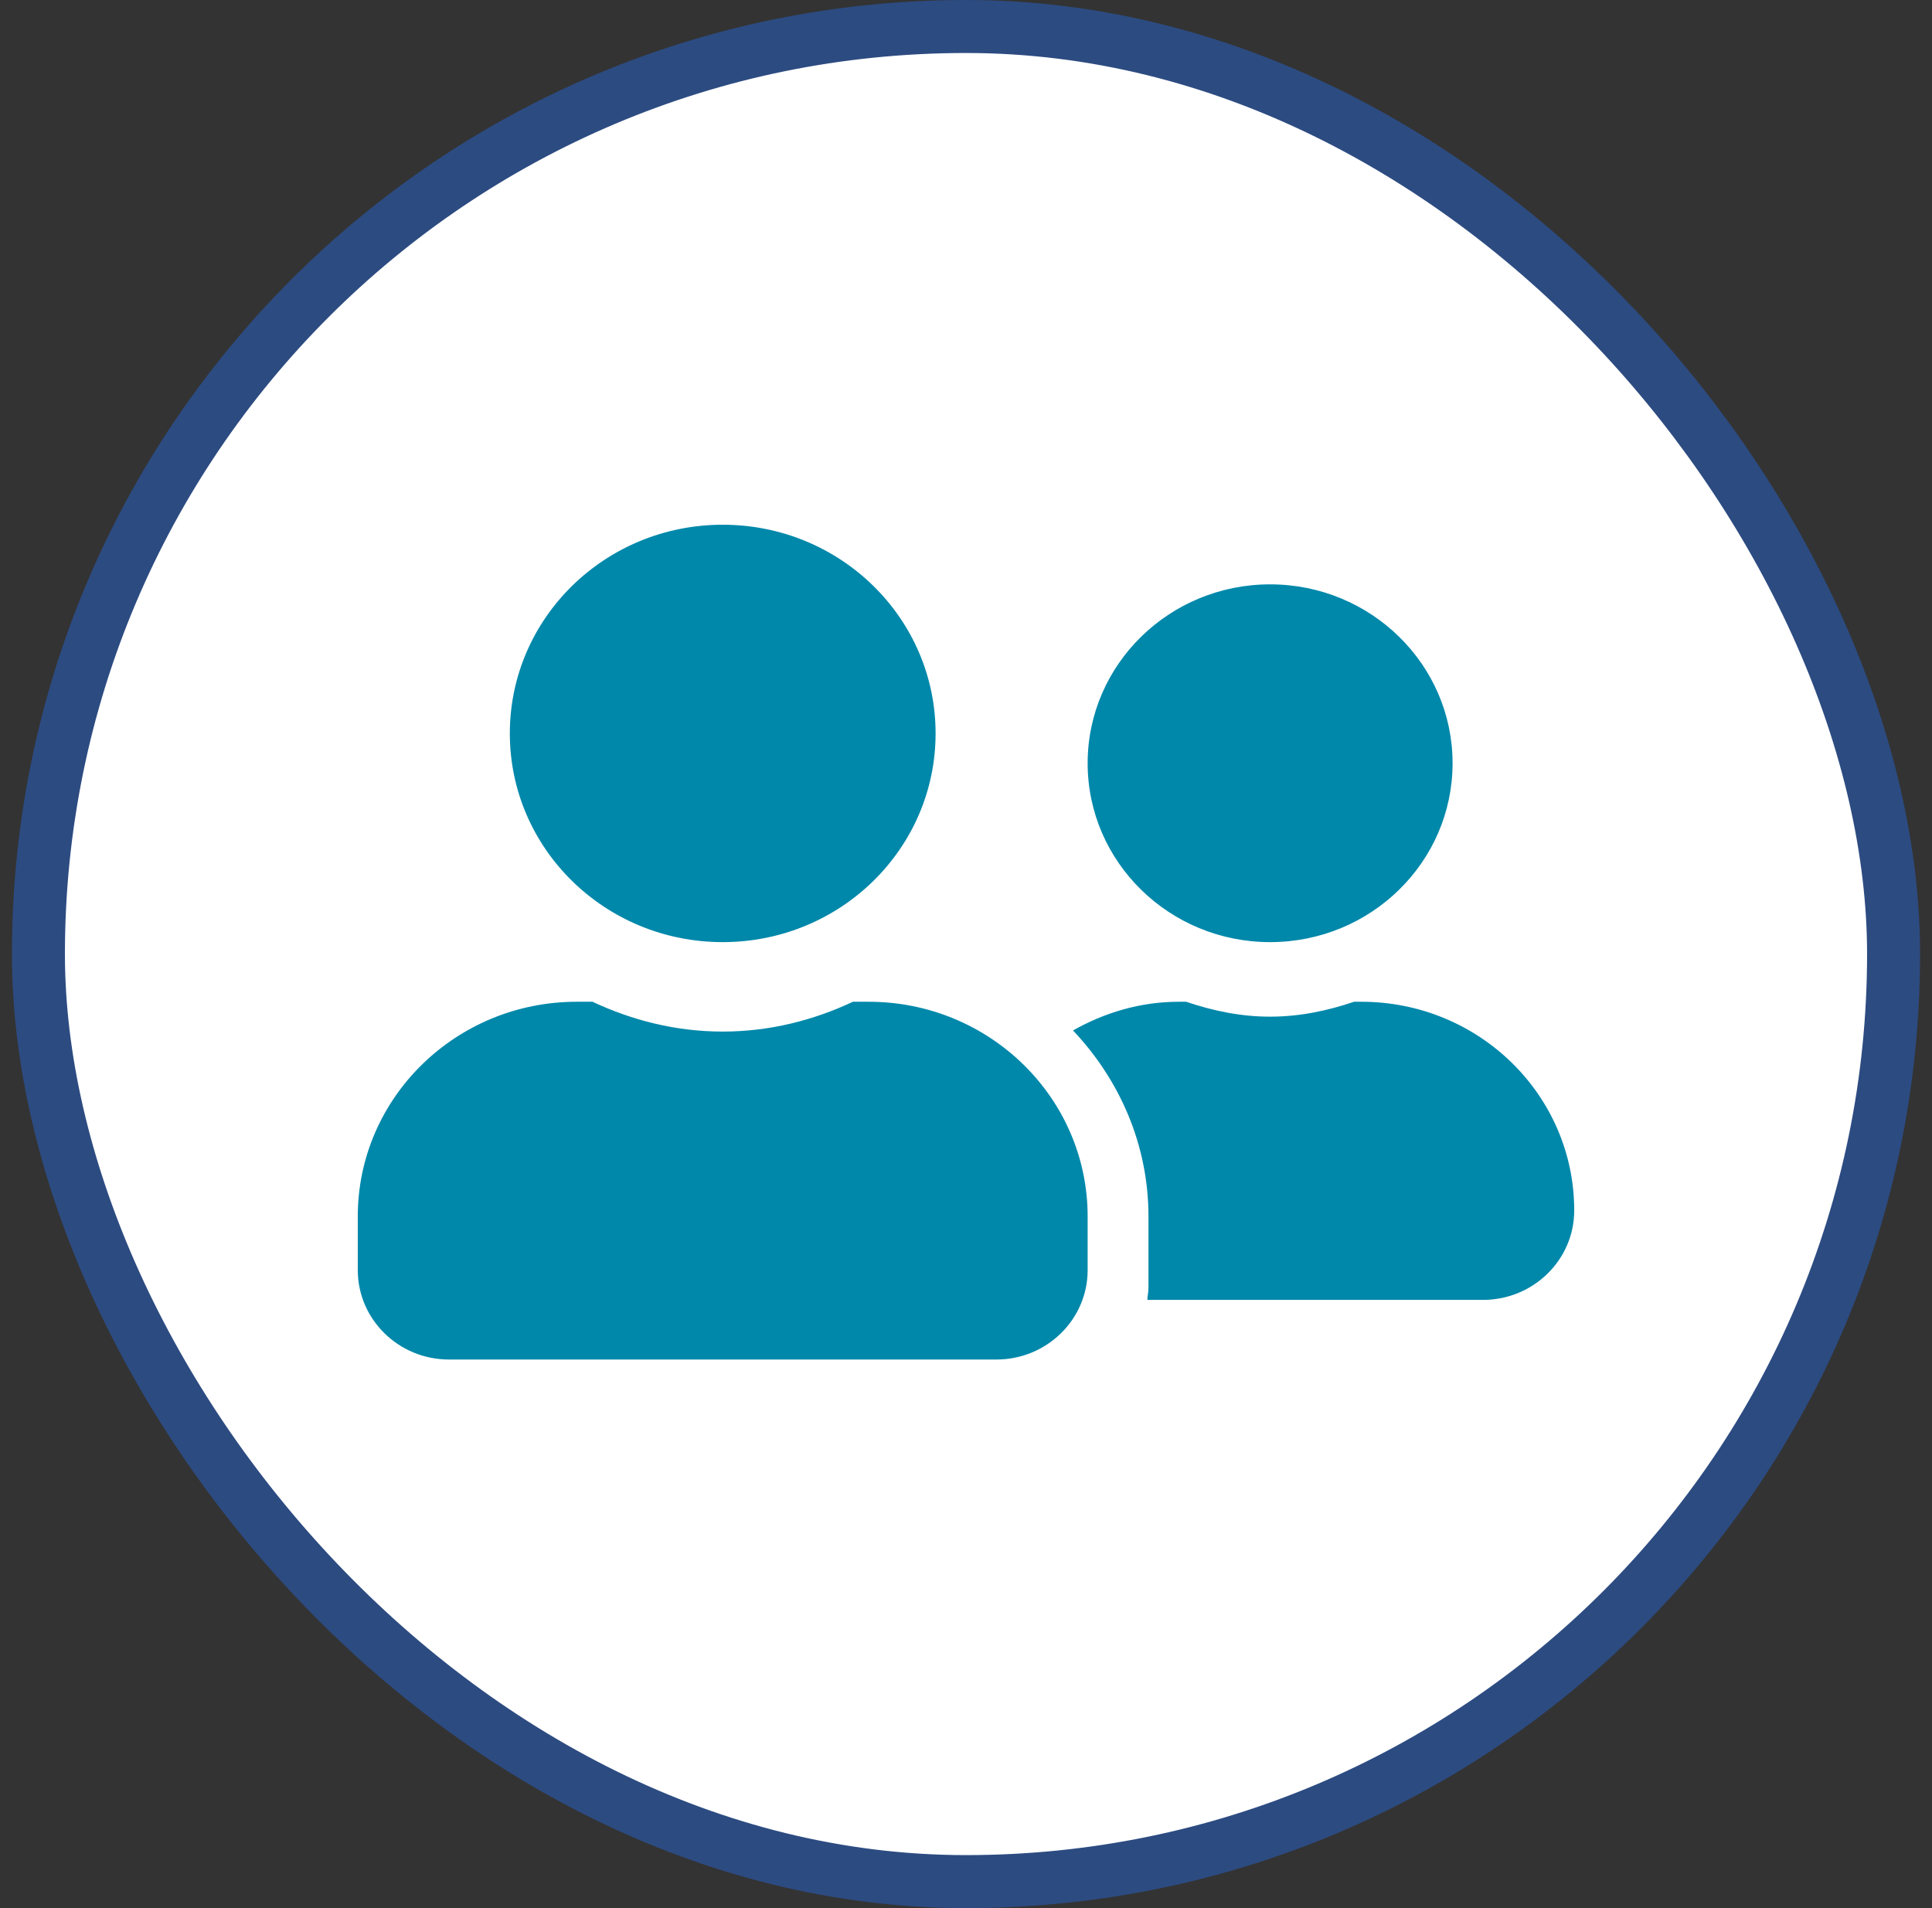 <svg width="81" height="80" viewBox="0 0 81 80" fill="none" xmlns="http://www.w3.org/2000/svg">
    <rect x="0" y="0" width="81" height="80" fill="#333333" stroke="none"/>
    <rect x="1.611" y="1.111" width="77.778" height="77.778" rx="38.889" fill="white" />
    <rect x="1.611" y="1.111" width="77.778" height="77.778" rx="38.889" stroke="#2C4B81"
        stroke-width="2.222" />
    <path
        d="M30.3 39.5C35.233 39.5 39.225 35.586 39.225 30.75C39.225 25.914 35.233 22 30.3 22C25.367 22 21.375 25.914 21.375 30.75C21.375 35.586 25.367 39.5 30.3 39.5ZM36.42 42H35.759C34.101 42.781 32.26 43.25 30.3 43.25C28.34 43.25 26.507 42.781 24.841 42H24.18C19.112 42 15 46.031 15 51V53.25C15 55.32 16.713 57 18.825 57H41.775C43.887 57 45.6 55.32 45.6 53.25V51C45.6 46.031 41.488 42 36.42 42ZM53.25 39.5C57.473 39.5 60.9 36.141 60.9 32C60.9 27.859 57.473 24.5 53.25 24.5C49.027 24.5 45.6 27.859 45.6 32C45.6 36.141 49.027 39.5 53.25 39.5ZM57.075 42H56.772C55.664 42.375 54.493 42.625 53.25 42.625C52.007 42.625 50.836 42.375 49.728 42H49.425C47.799 42 46.301 42.461 44.986 43.203C46.931 45.258 48.15 47.984 48.15 51V54C48.15 54.172 48.11 54.336 48.102 54.5H62.175C64.287 54.5 66 52.82 66 50.75C66 45.914 62.008 42 57.075 42Z"
        fill="#0088AA" />
</svg>